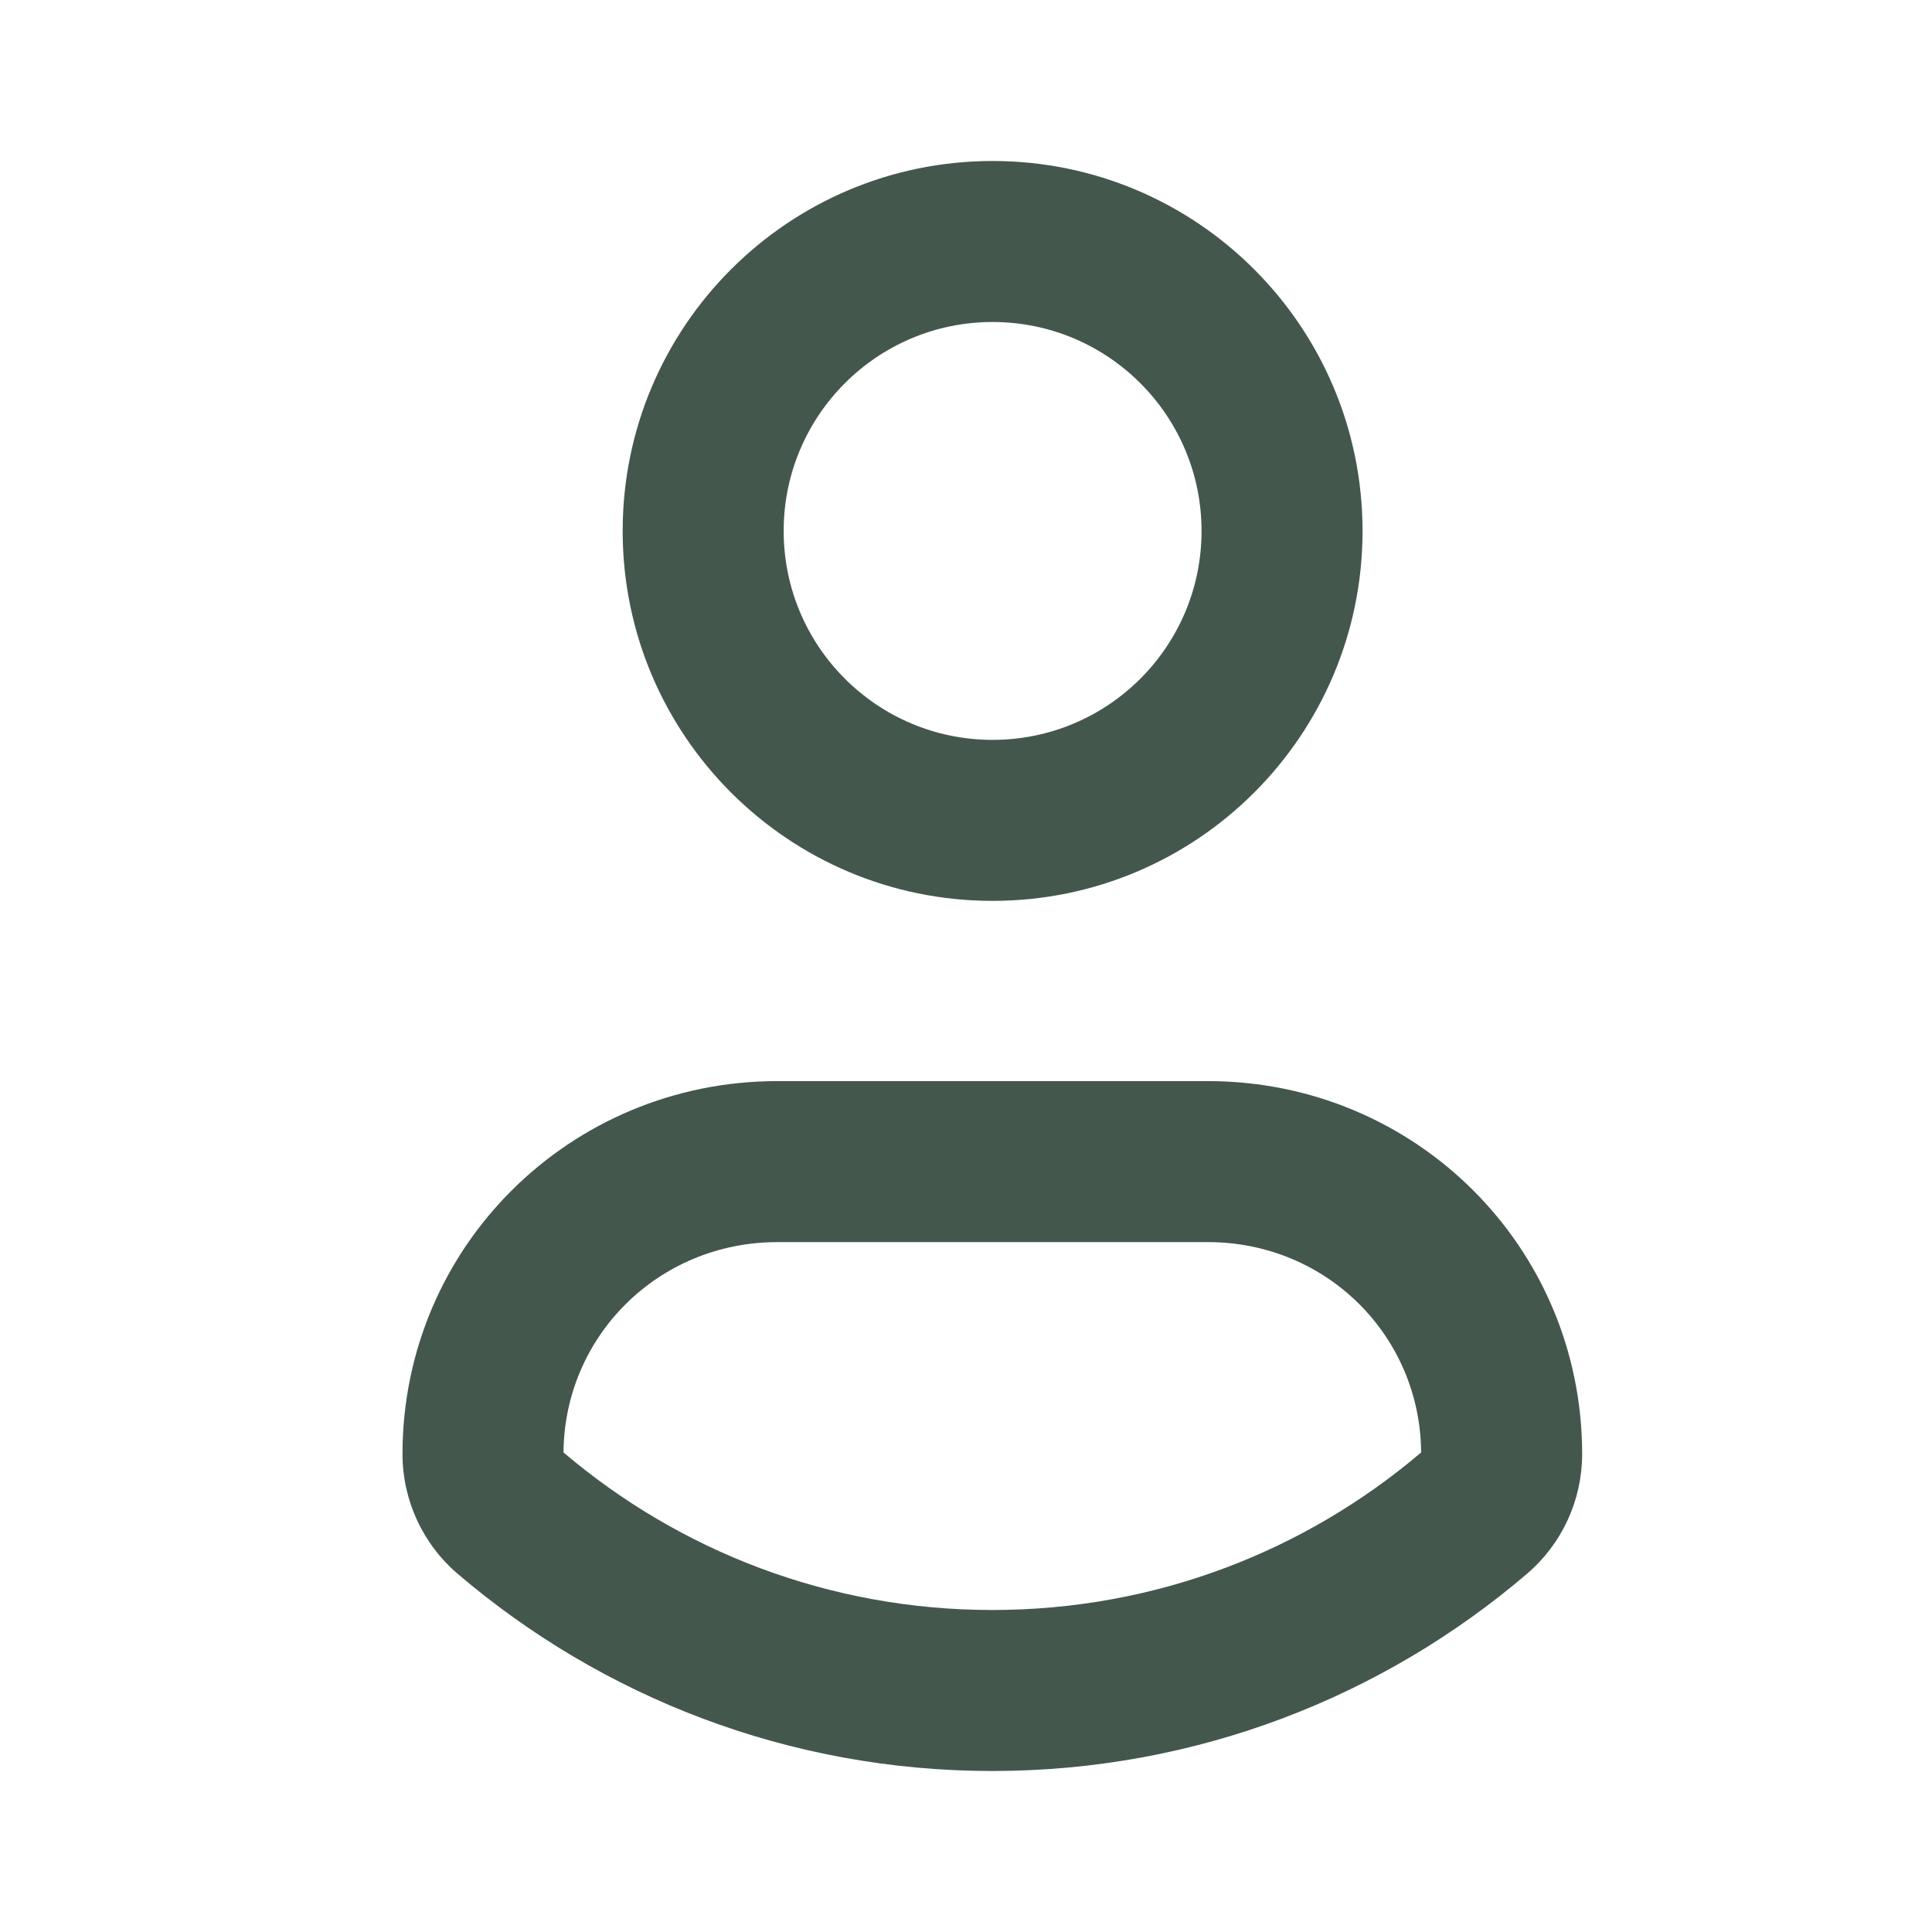 <svg width="24" height="24" viewBox="0 0 24 24" fill="none" xmlns="http://www.w3.org/2000/svg">
<path fill-rule="evenodd" clip-rule="evenodd" d="M17.654 18.043C17.643 16.592 16.477 15.43 15.005 15.43H9.657C8.181 15.43 7.011 16.596 7 18.043C8.439 19.265 10.297 20 12.327 20C14.359 20 16.216 19.265 17.654 18.043ZM14.926 6.596C14.926 5.162 13.764 4 12.33 4C10.898 4 9.735 5.162 9.735 6.596C9.735 8.029 10.897 9.191 12.33 9.191C13.765 9.191 14.926 8.029 14.926 6.596ZM18.968 19.551C19.404 19.179 19.654 18.635 19.654 18.063C19.654 15.489 17.579 13.43 15.005 13.43H9.657C7.083 13.43 5 15.489 5 18.063C5 18.635 5.251 19.18 5.687 19.552C7.476 21.078 9.795 22 12.327 22C14.86 22 17.18 21.078 18.968 19.551ZM16.926 6.596C16.926 4.058 14.869 2 12.33 2C9.793 2 7.735 4.058 7.735 6.596C7.735 9.134 9.793 11.191 12.33 11.191C14.869 11.191 16.926 9.134 16.926 6.596Z" fill="#44574D"/>
</svg>
